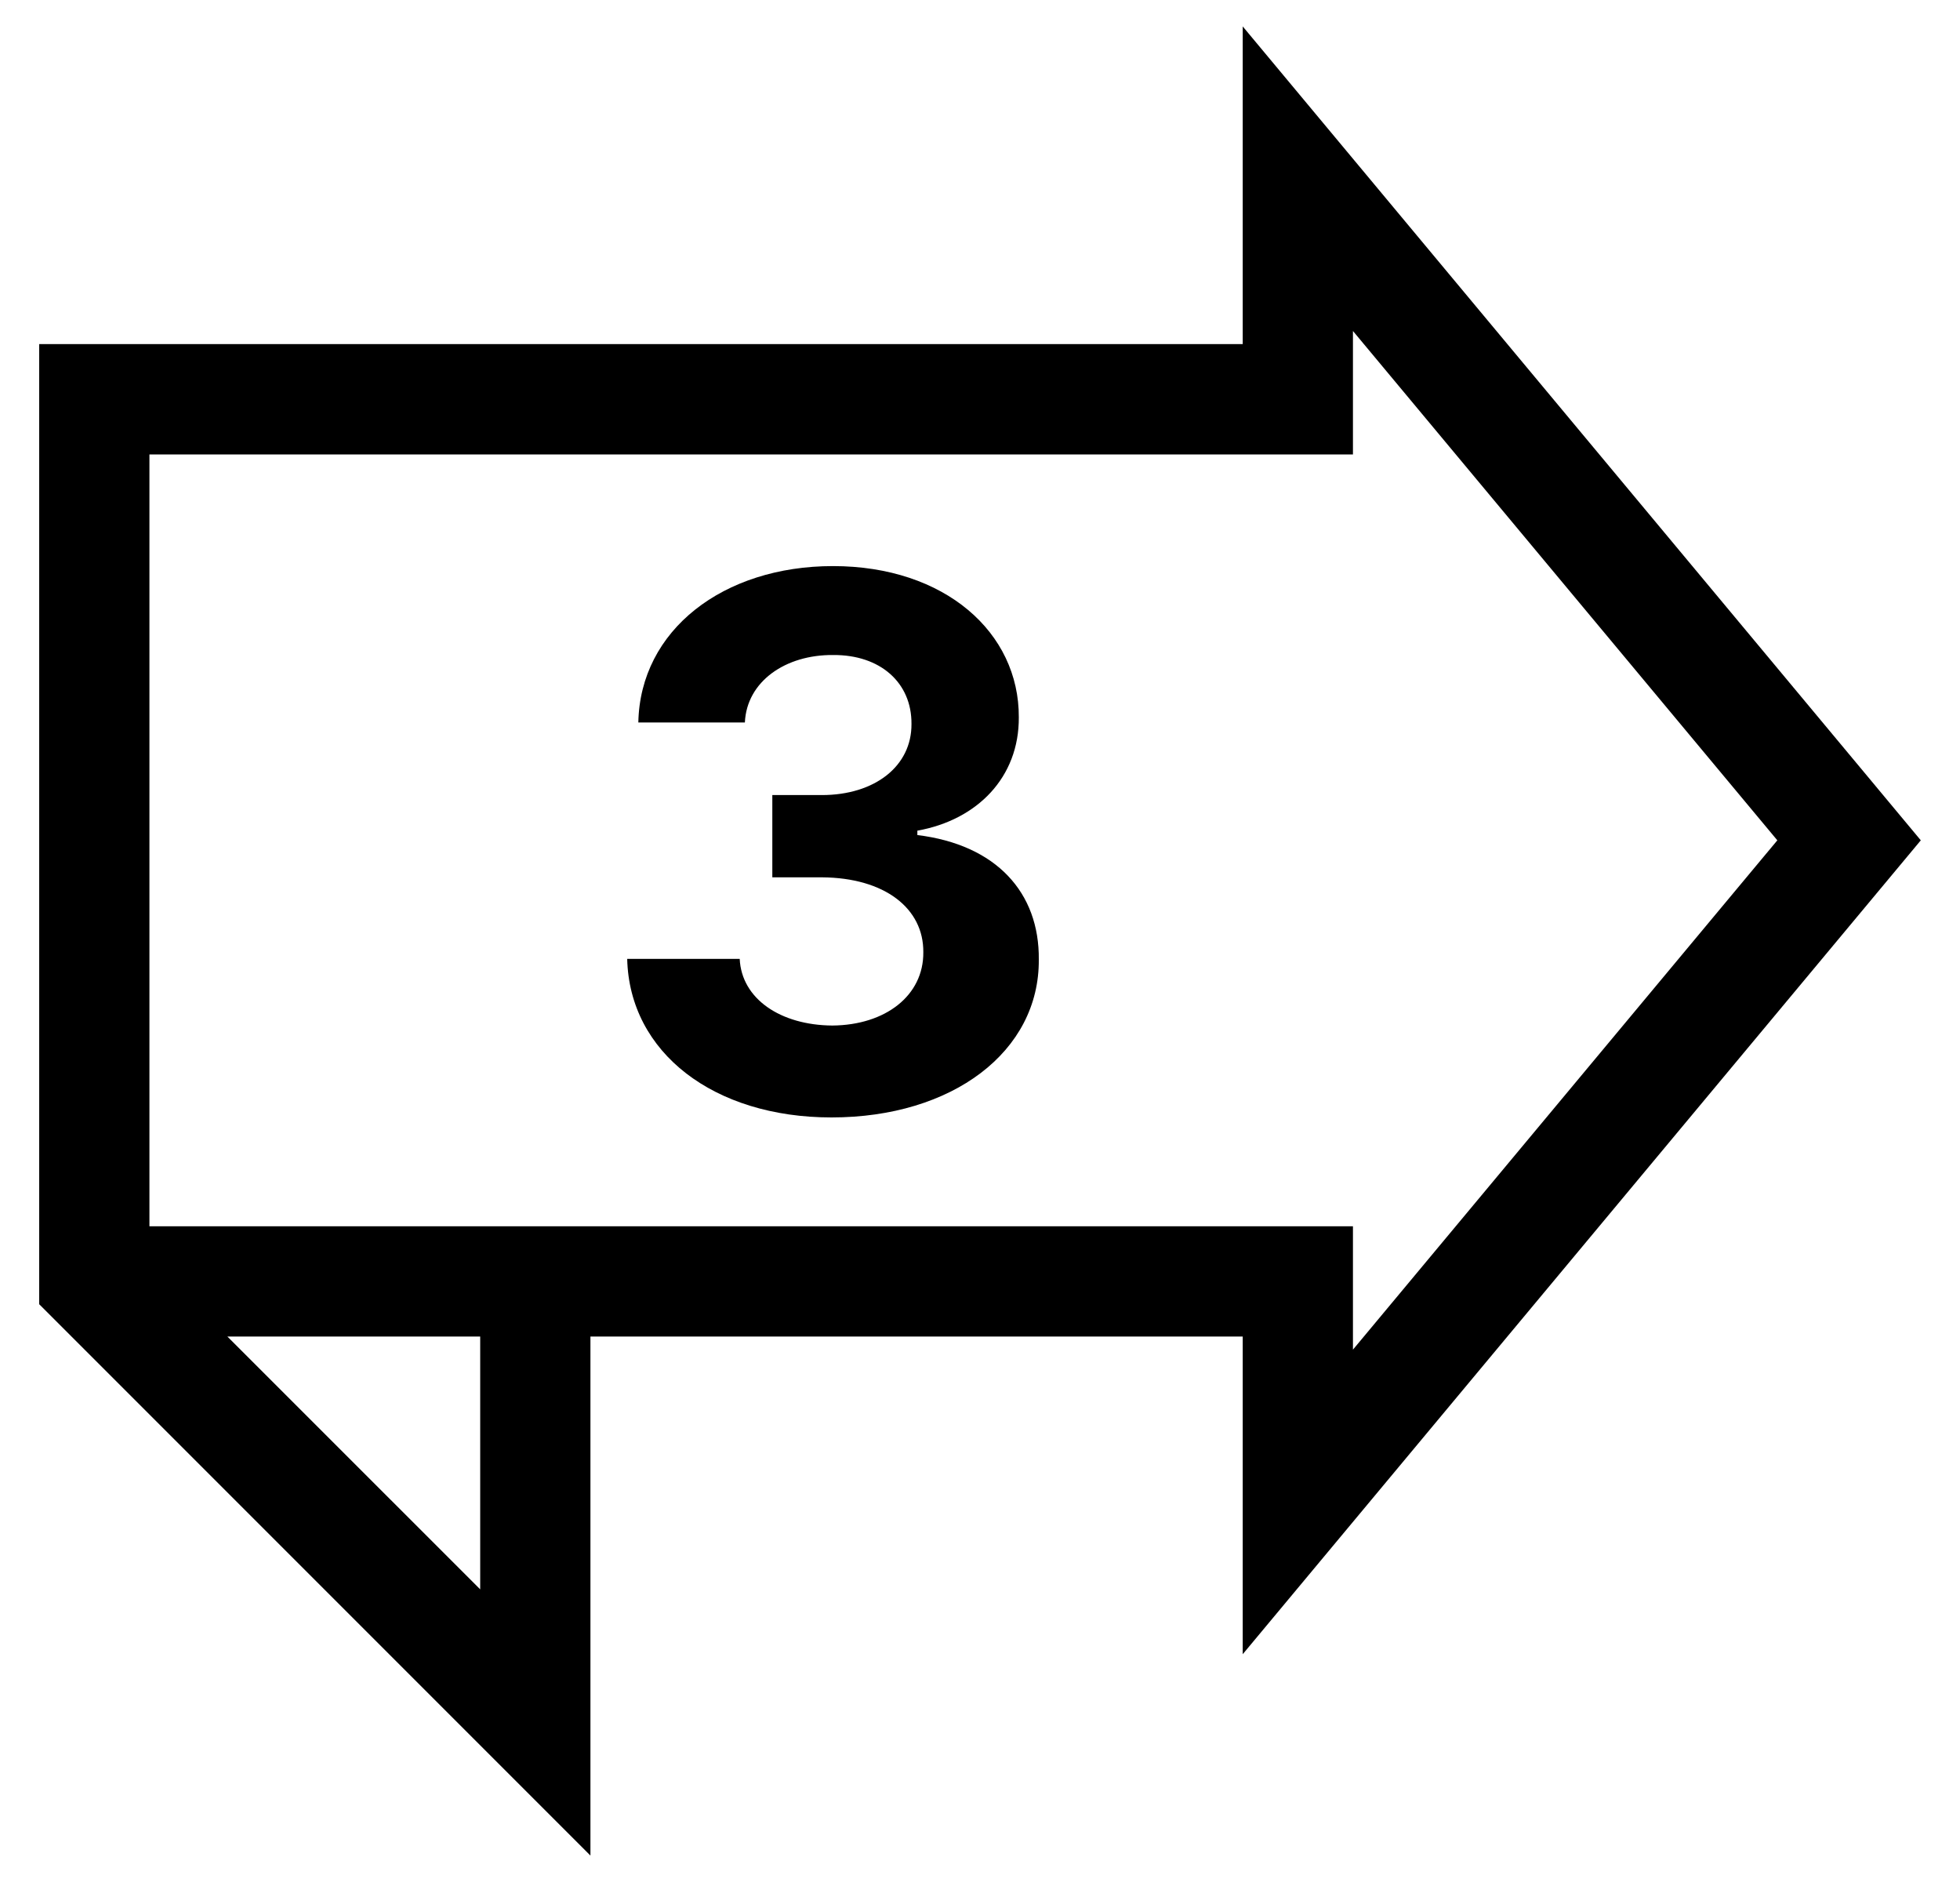 <svg width="25" height="24" viewBox="0 0 25 24" fill="none" xmlns="http://www.w3.org/2000/svg">
<g clip-path="url(#clip0_2519_20576)">
<path d="M24.5 10.716L15.851 0.337V4.388H0.5V16.632L7.531 23.663V17.044H15.851V21.095L24.5 10.716ZM6.125 20.268L2.9 17.044H6.125V20.268ZM1.906 15.638V5.795H17.257V4.221L22.67 10.716L17.257 17.211V15.638H1.906V15.638Z" fill="black"/>
<path d="M10.606 14.25C9.105 14.25 8.028 13.423 8 12.228H9.435C9.459 12.738 9.955 13.073 10.616 13.078C11.295 13.073 11.782 12.695 11.777 12.143C11.782 11.585 11.286 11.193 10.483 11.188H9.851V10.139H10.483C11.158 10.139 11.63 9.77 11.626 9.232C11.63 8.707 11.229 8.348 10.625 8.353C10.021 8.348 9.525 8.688 9.501 9.213H8.142C8.165 8.036 9.223 7.219 10.625 7.219C12.051 7.219 13 8.065 12.995 9.147C13 9.912 12.466 10.456 11.701 10.593V10.649C12.707 10.772 13.259 11.382 13.25 12.237C13.259 13.409 12.15 14.25 10.606 14.25Z" fill="black"/>
</g>
<defs>
<clipPath id="clip0_2519_20576">
<rect width="24" height="24" fill="white" transform="translate(0.5)"/>
</clipPath>
</defs>
</svg>
